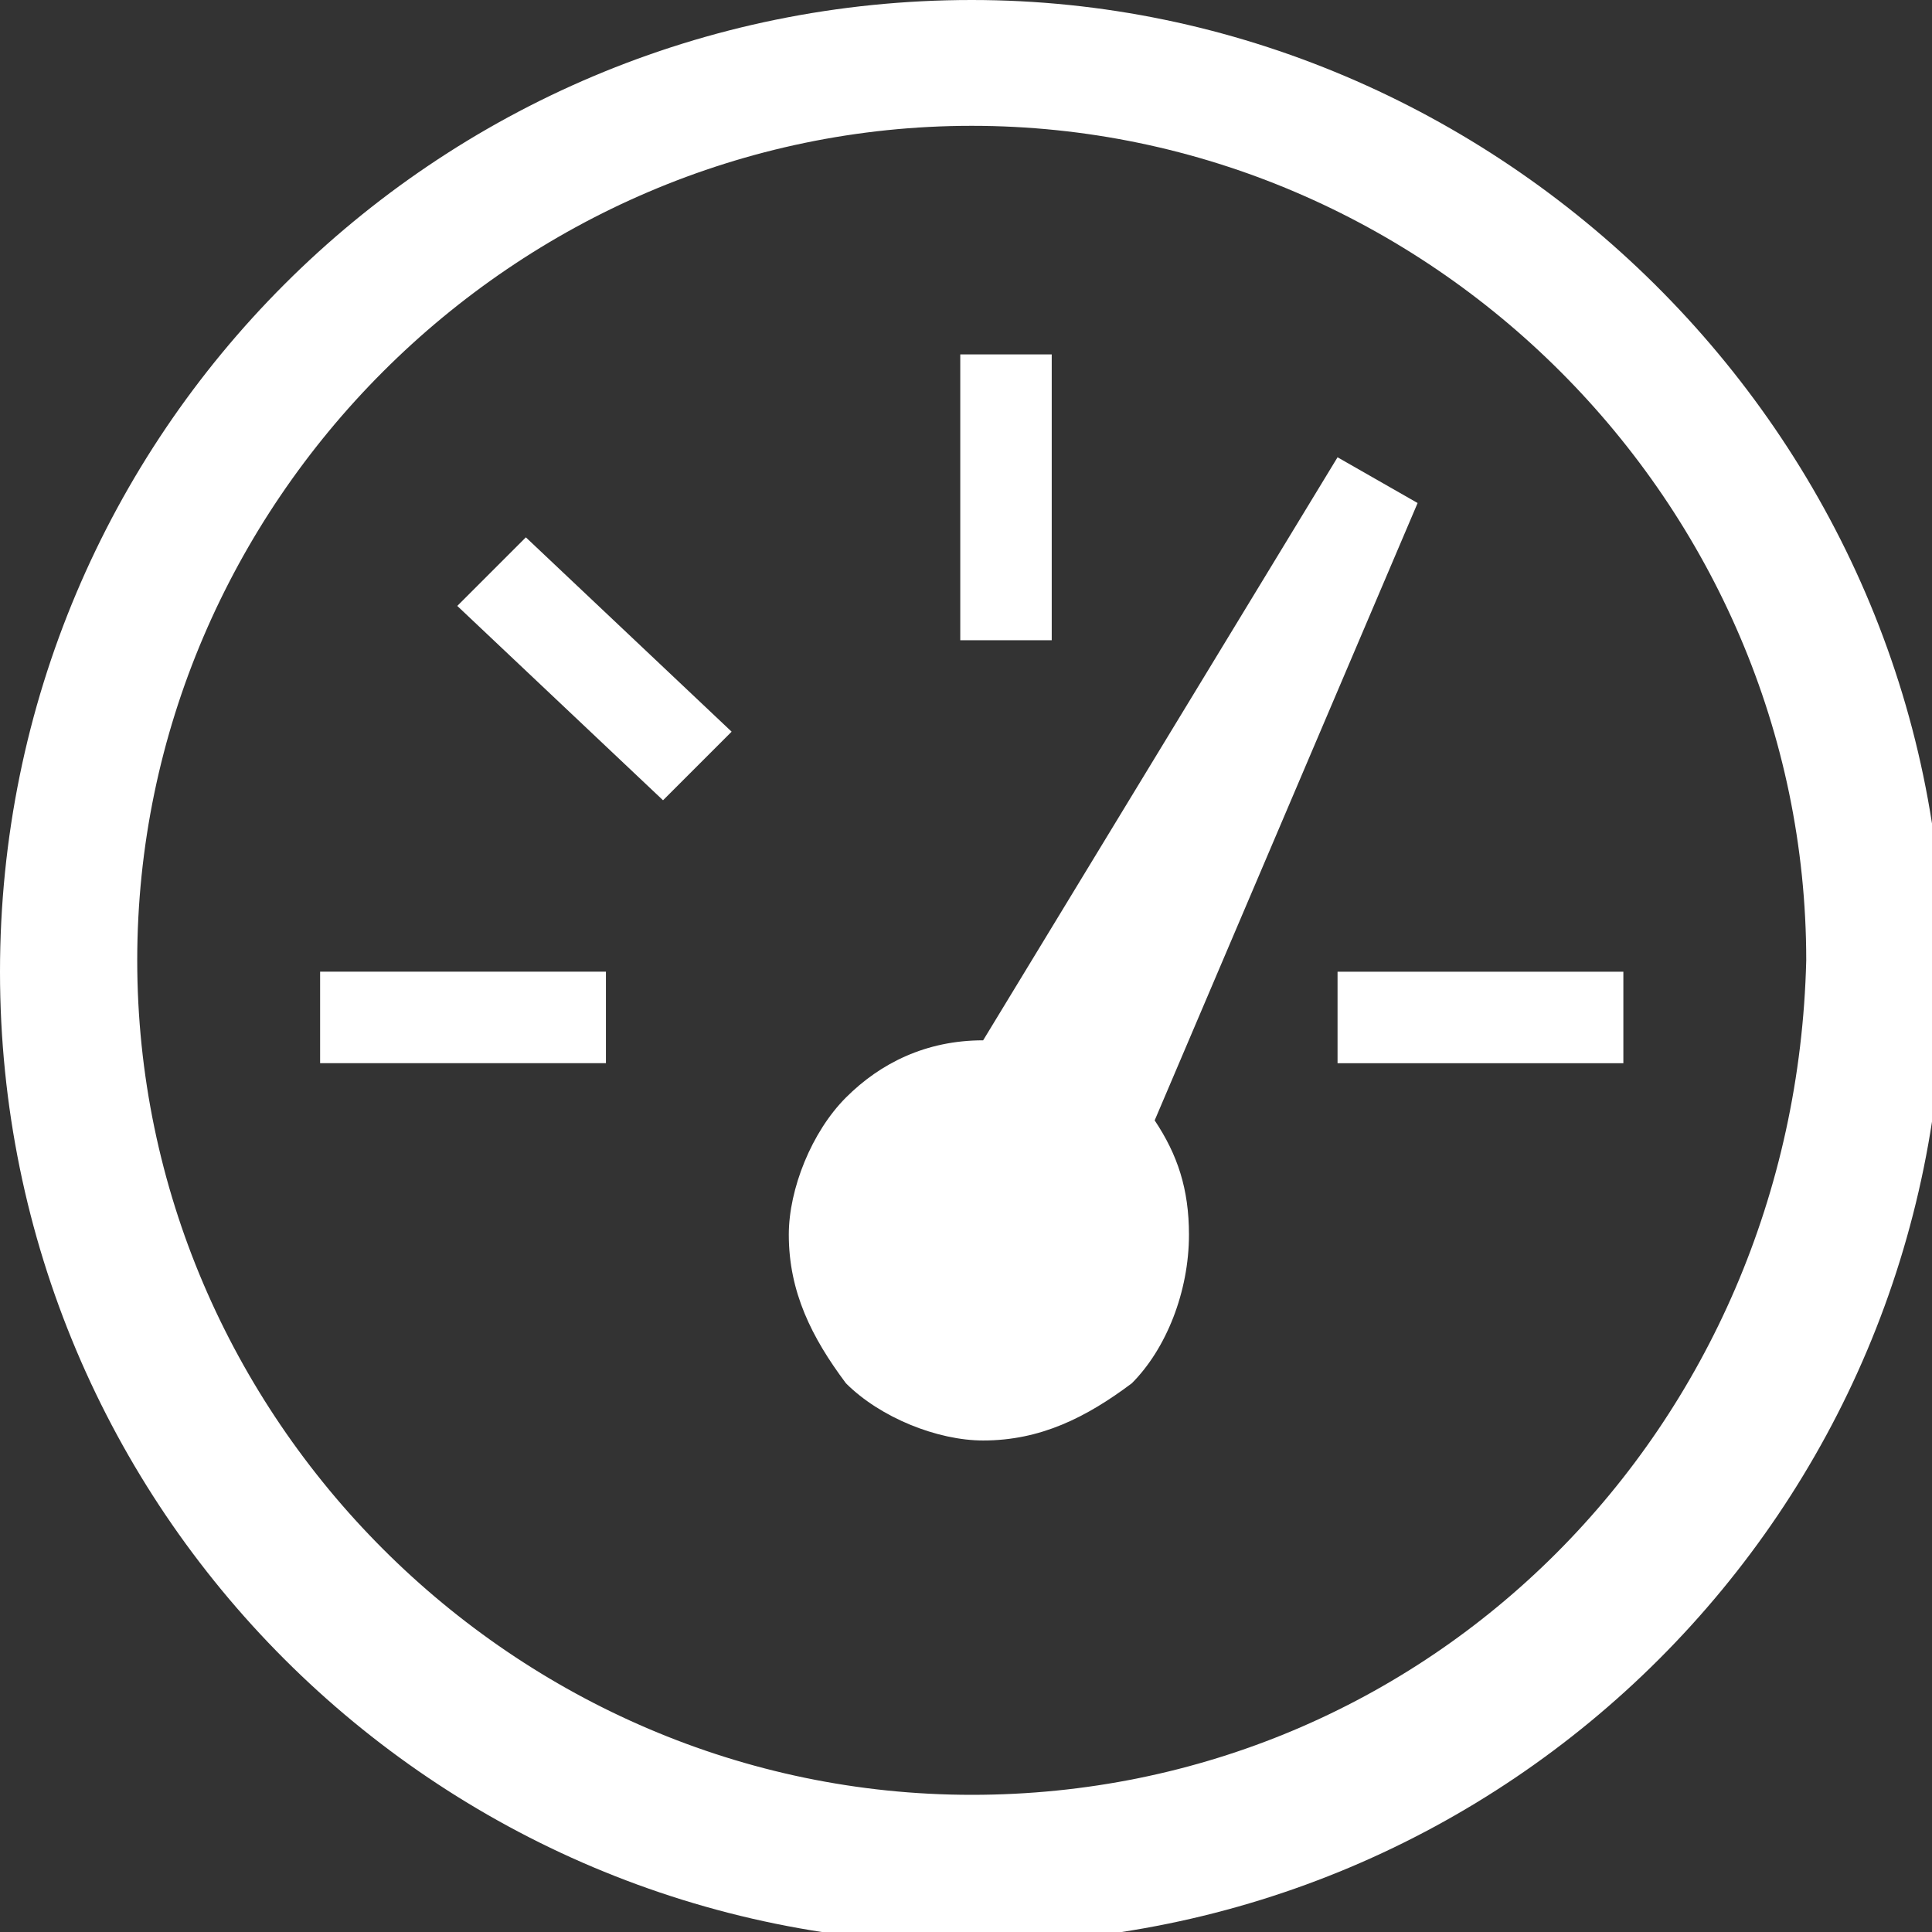 <!-- Generated by IcoMoon.io -->
<svg version="1.1" xmlns="http://www.w3.org/2000/svg" width="32" height="32" viewBox="0 0 32 32">
    <rect x="0" y="0" width="32" height="32" fill="#333333" stroke="none"/>
    <title>pressure</title>
    <g fill="#fff">
        <path d="M7.574 10.036l3.408 3.219 1.136-1.136-3.408-3.219-1.136 1.136zM5.302 17.609h4.734v-1.515h-4.734v1.515zM16.095 0c-8.899 0-16.095 7.195-16.095 16.095s7.195 16.095 16.095 16.095 16.095-7.195 16.095-16.095-7.385-16.095-16.095-16.095zM16.095 29.728c-7.574 0-13.822-6.249-13.822-13.822s6.249-13.822 13.822-13.822 13.822 6.249 13.822 13.822c-0.189 7.763-6.249 13.822-13.822 13.822zM17.42 5.87h-1.515v4.734h1.515v-4.734zM23.479 8.331l-1.325-0.757-5.87 9.657c-0.947 0-1.704 0.379-2.272 0.947s-0.947 1.515-0.947 2.272c0 0.947 0.379 1.704 0.947 2.462 0.568 0.568 1.515 0.947 2.272 0.947 0.947 0 1.704-0.379 2.462-0.947 0.568-0.568 0.947-1.515 0.947-2.462 0-0.757-0.189-1.325-0.568-1.893l4.355-10.225zM22.154 16.095v1.515h4.734v-1.515h-4.734z"></path>
    </g>
</svg>
